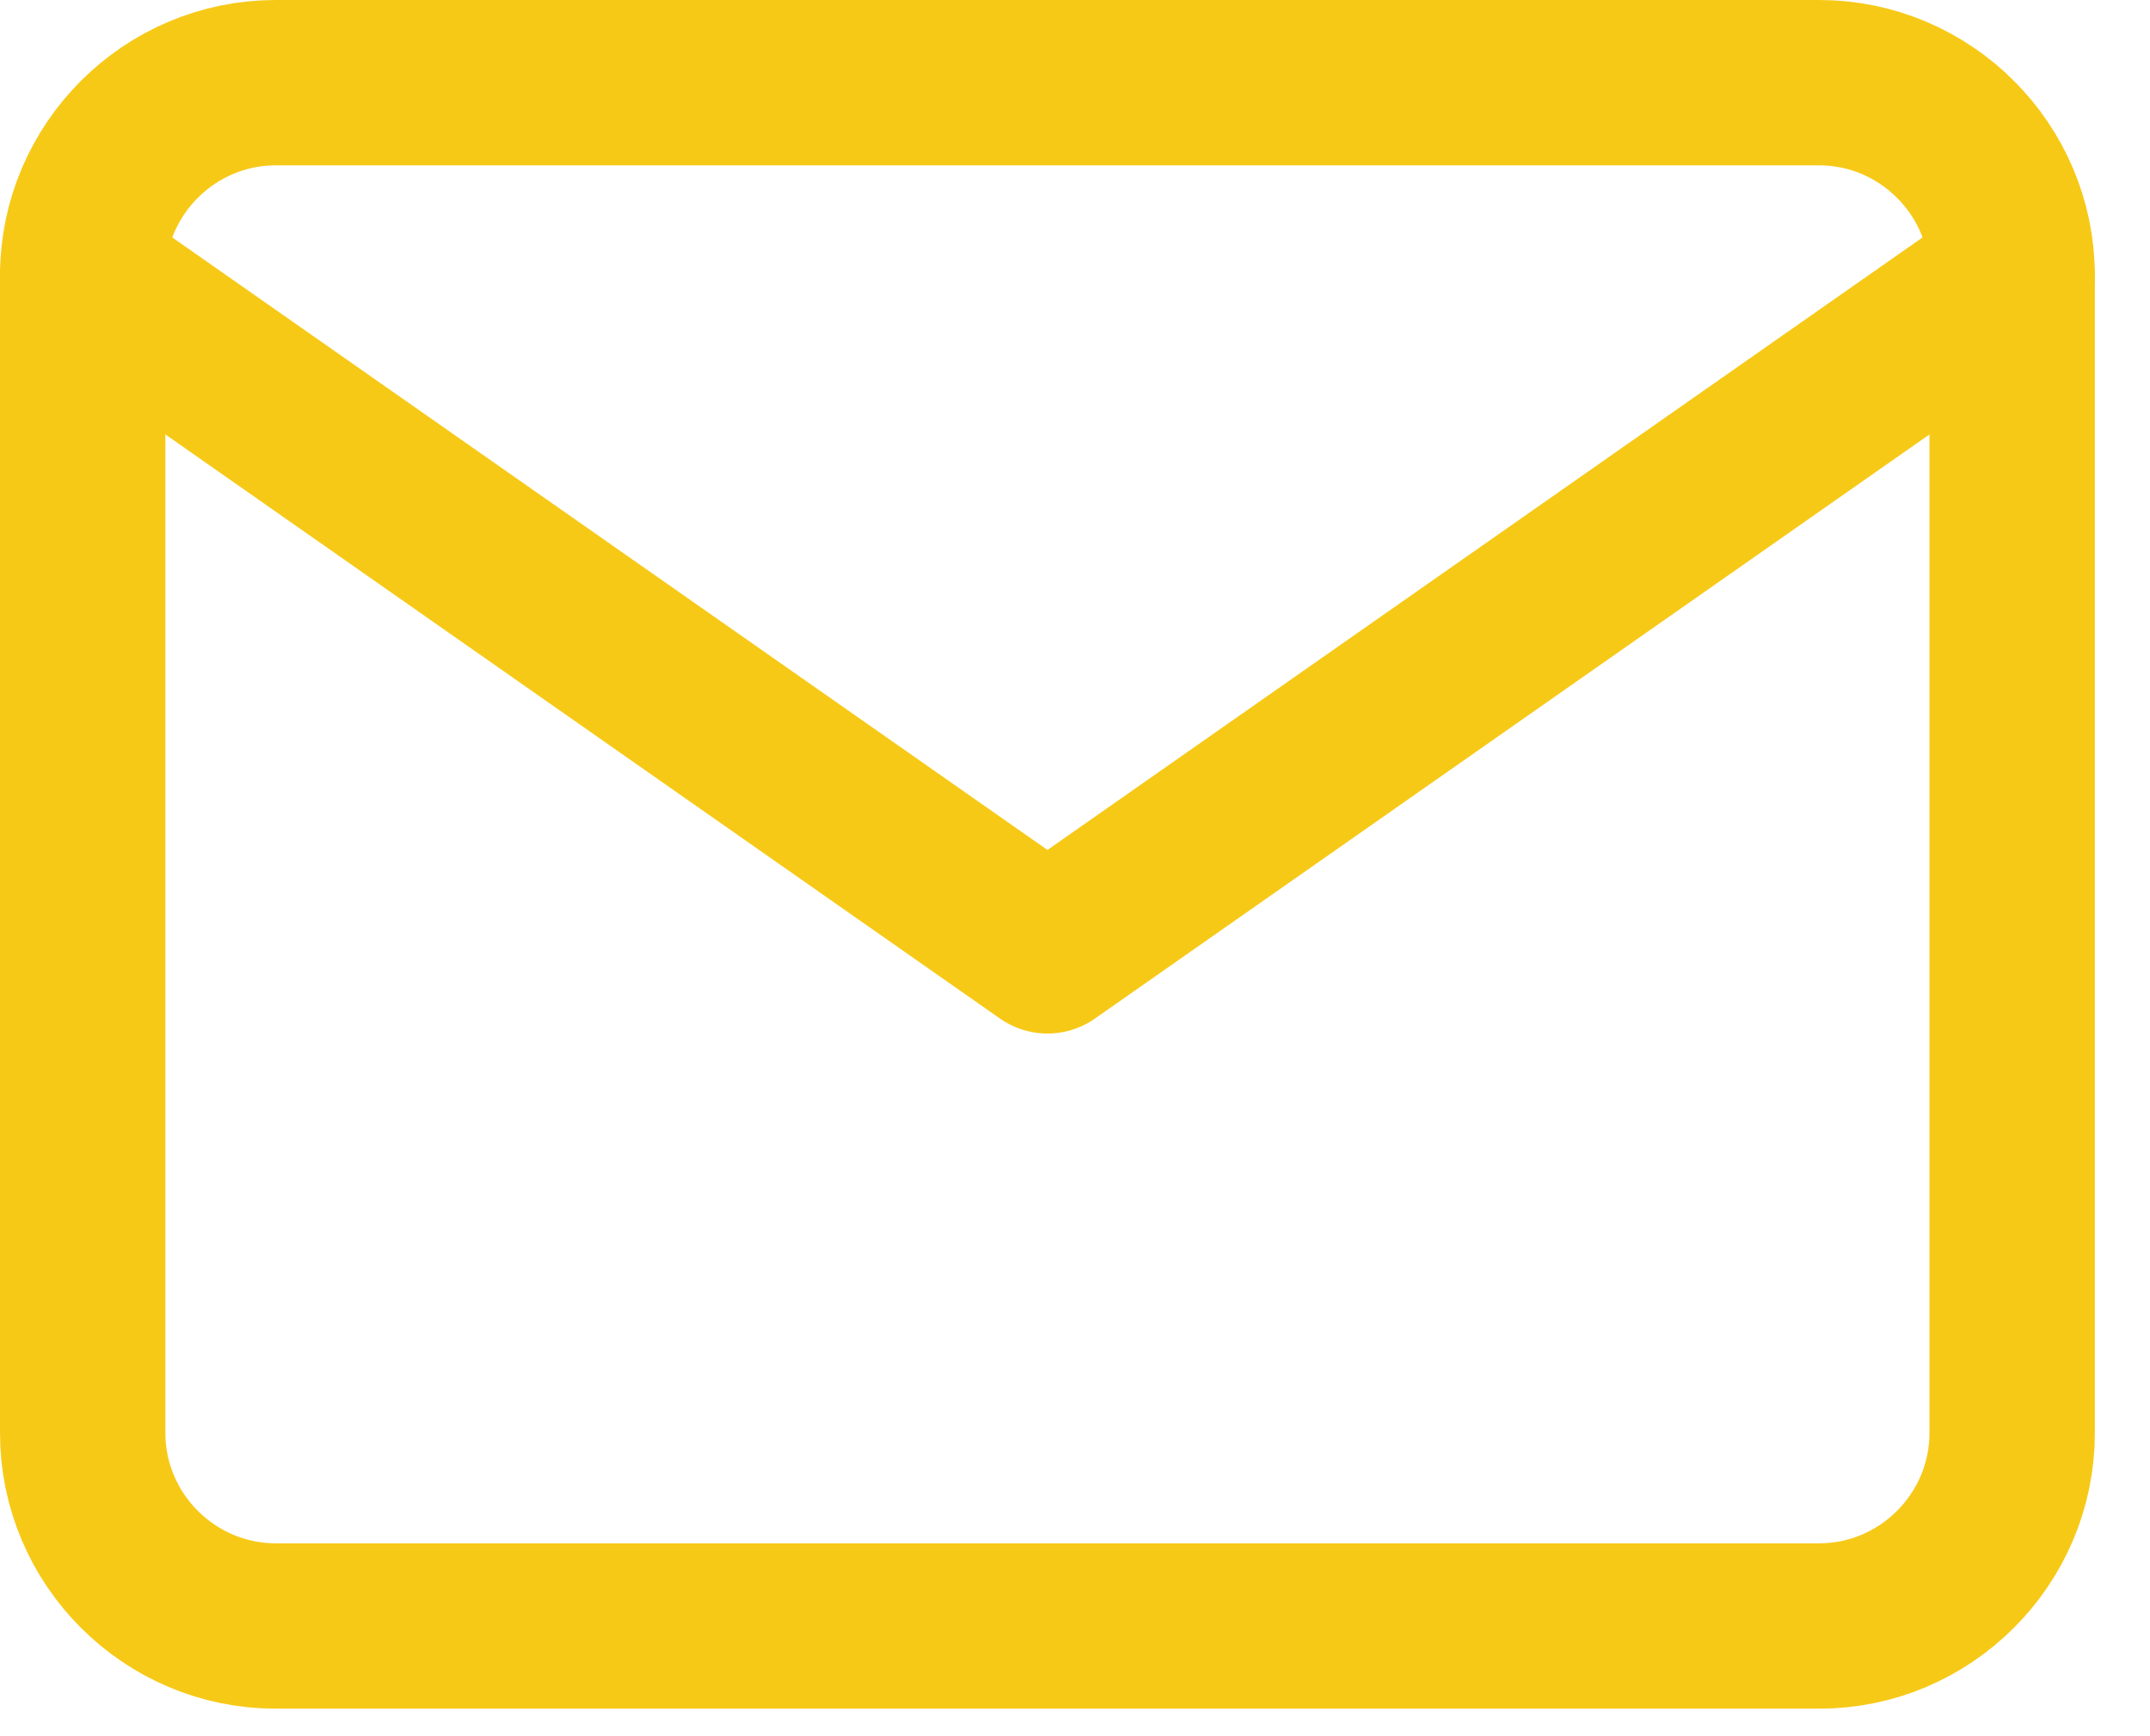 <?xml version="1.0" encoding="UTF-8"?> <svg xmlns="http://www.w3.org/2000/svg" width="26" height="21" viewBox="0 0 26 21" fill="none"> <path d="M3.333 1H22C23.283 1 24.333 2.05 24.333 3.333V17.333C24.333 18.617 23.283 19.667 22 19.667H3.333C2.05 19.667 1 18.617 1 17.333V3.333C1 2.05 2.05 1 3.333 1Z" stroke="#F7C917" stroke-width="2" stroke-linecap="round" stroke-linejoin="round"></path> <path d="M24.333 3.334L12.667 11.501L1 3.334" stroke="#F7C917" stroke-width="2" stroke-linecap="round" stroke-linejoin="round"></path> </svg> 
